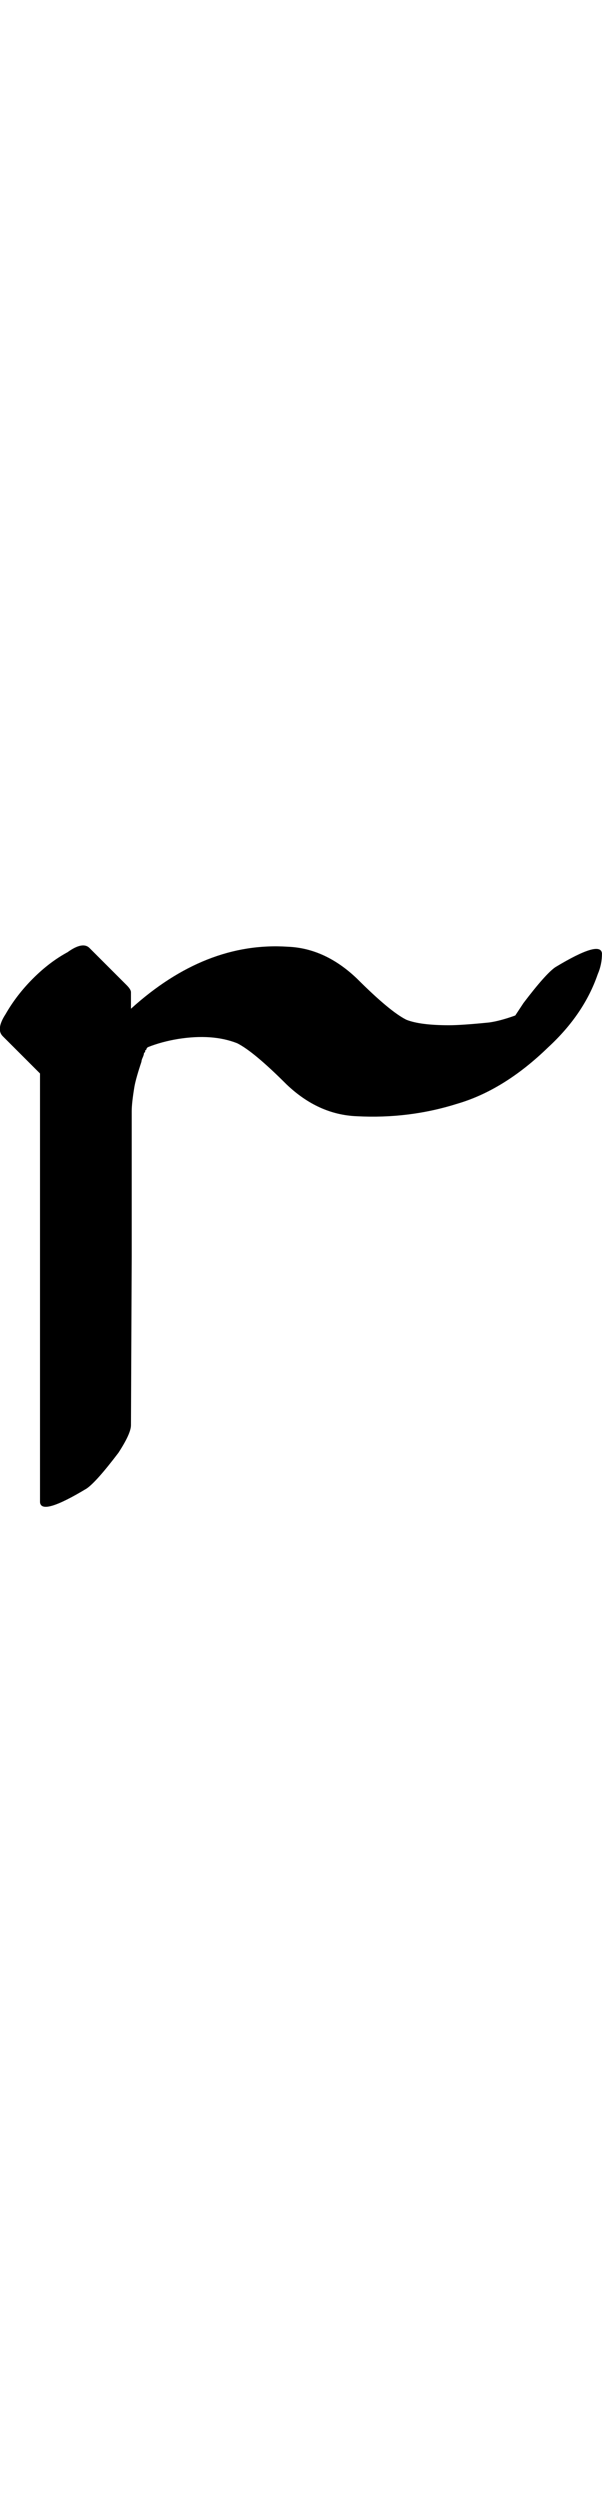 <?xml version="1.0" encoding="UTF-8" standalone="no"?>
<!-- Created with Inkscape (http://www.inkscape.org/) -->

<svg
   width="12.046pt"
   height="50pt"
   viewBox="0 0 2.409 10"
   version="1.1"
   id="svg1"
   xmlns="http://www.w3.org/2000/svg"
   xmlns:svg="http://www.w3.org/2000/svg">
  <defs
     id="defs1" />
  <g
     id="layer1"
     transform="translate(-1.825,-286.525)">
    <path
       style="font-size:5.644px;font-family:'Tagati Book G';-inkscape-font-specification:'Tagati Book G, Normal';fill:#000000;stroke-width:8;stroke-linecap:round"
       d="m 2.349,292.226 q 0,0.033 -0.05,0.11 -0.088,0.116 -0.127,0.143 -0.182,0.11 -0.187,0.055 0,0 0,-0.105 0,0 0,-0.954 v -0.198 -0.458 l -0.149,-0.149 q -0.028,-0.028 0.011,-0.088 0.044,-0.077 0.11,-0.143 0.066,-0.066 0.138,-0.105 0.061,-0.044 0.088,-0.017 l 0.094,0.094 0.055,0.055 q 0.017,0.017 0.017,0.028 v 0.066 q 0.298,-0.27 0.628,-0.248 0.149,0.006 0.276,0.127 0.132,0.132 0.198,0.165 0.055,0.022 0.171,0.022 0.05,0 0.16,-0.011 0.044,-0.006 0.105,-0.028 l 0.033,-0.05 q 0.088,-0.116 0.127,-0.143 0.182,-0.11 0.187,-0.055 0,0.044 -0.017,0.083 -0.055,0.16 -0.198,0.292 -0.176,0.171 -0.364,0.226 -0.193,0.061 -0.402,0.05 -0.154,-0.006 -0.281,-0.127 -0.132,-0.132 -0.198,-0.165 -0.099,-0.039 -0.237,-0.017 -0.066,0.011 -0.121,0.033 l -0.005,0.006 q 0,0.006 -0.005,0.006 0,0 0,0.006 l -0.005,0.006 q 0,0.006 -0.005,0.017 -0.005,0.011 -0.005,0.017 -0.022,0.066 -0.028,0.099 -0.011,0.066 -0.011,0.099 v 0.584 z"
       id="path83" />
  </g>
</svg>
